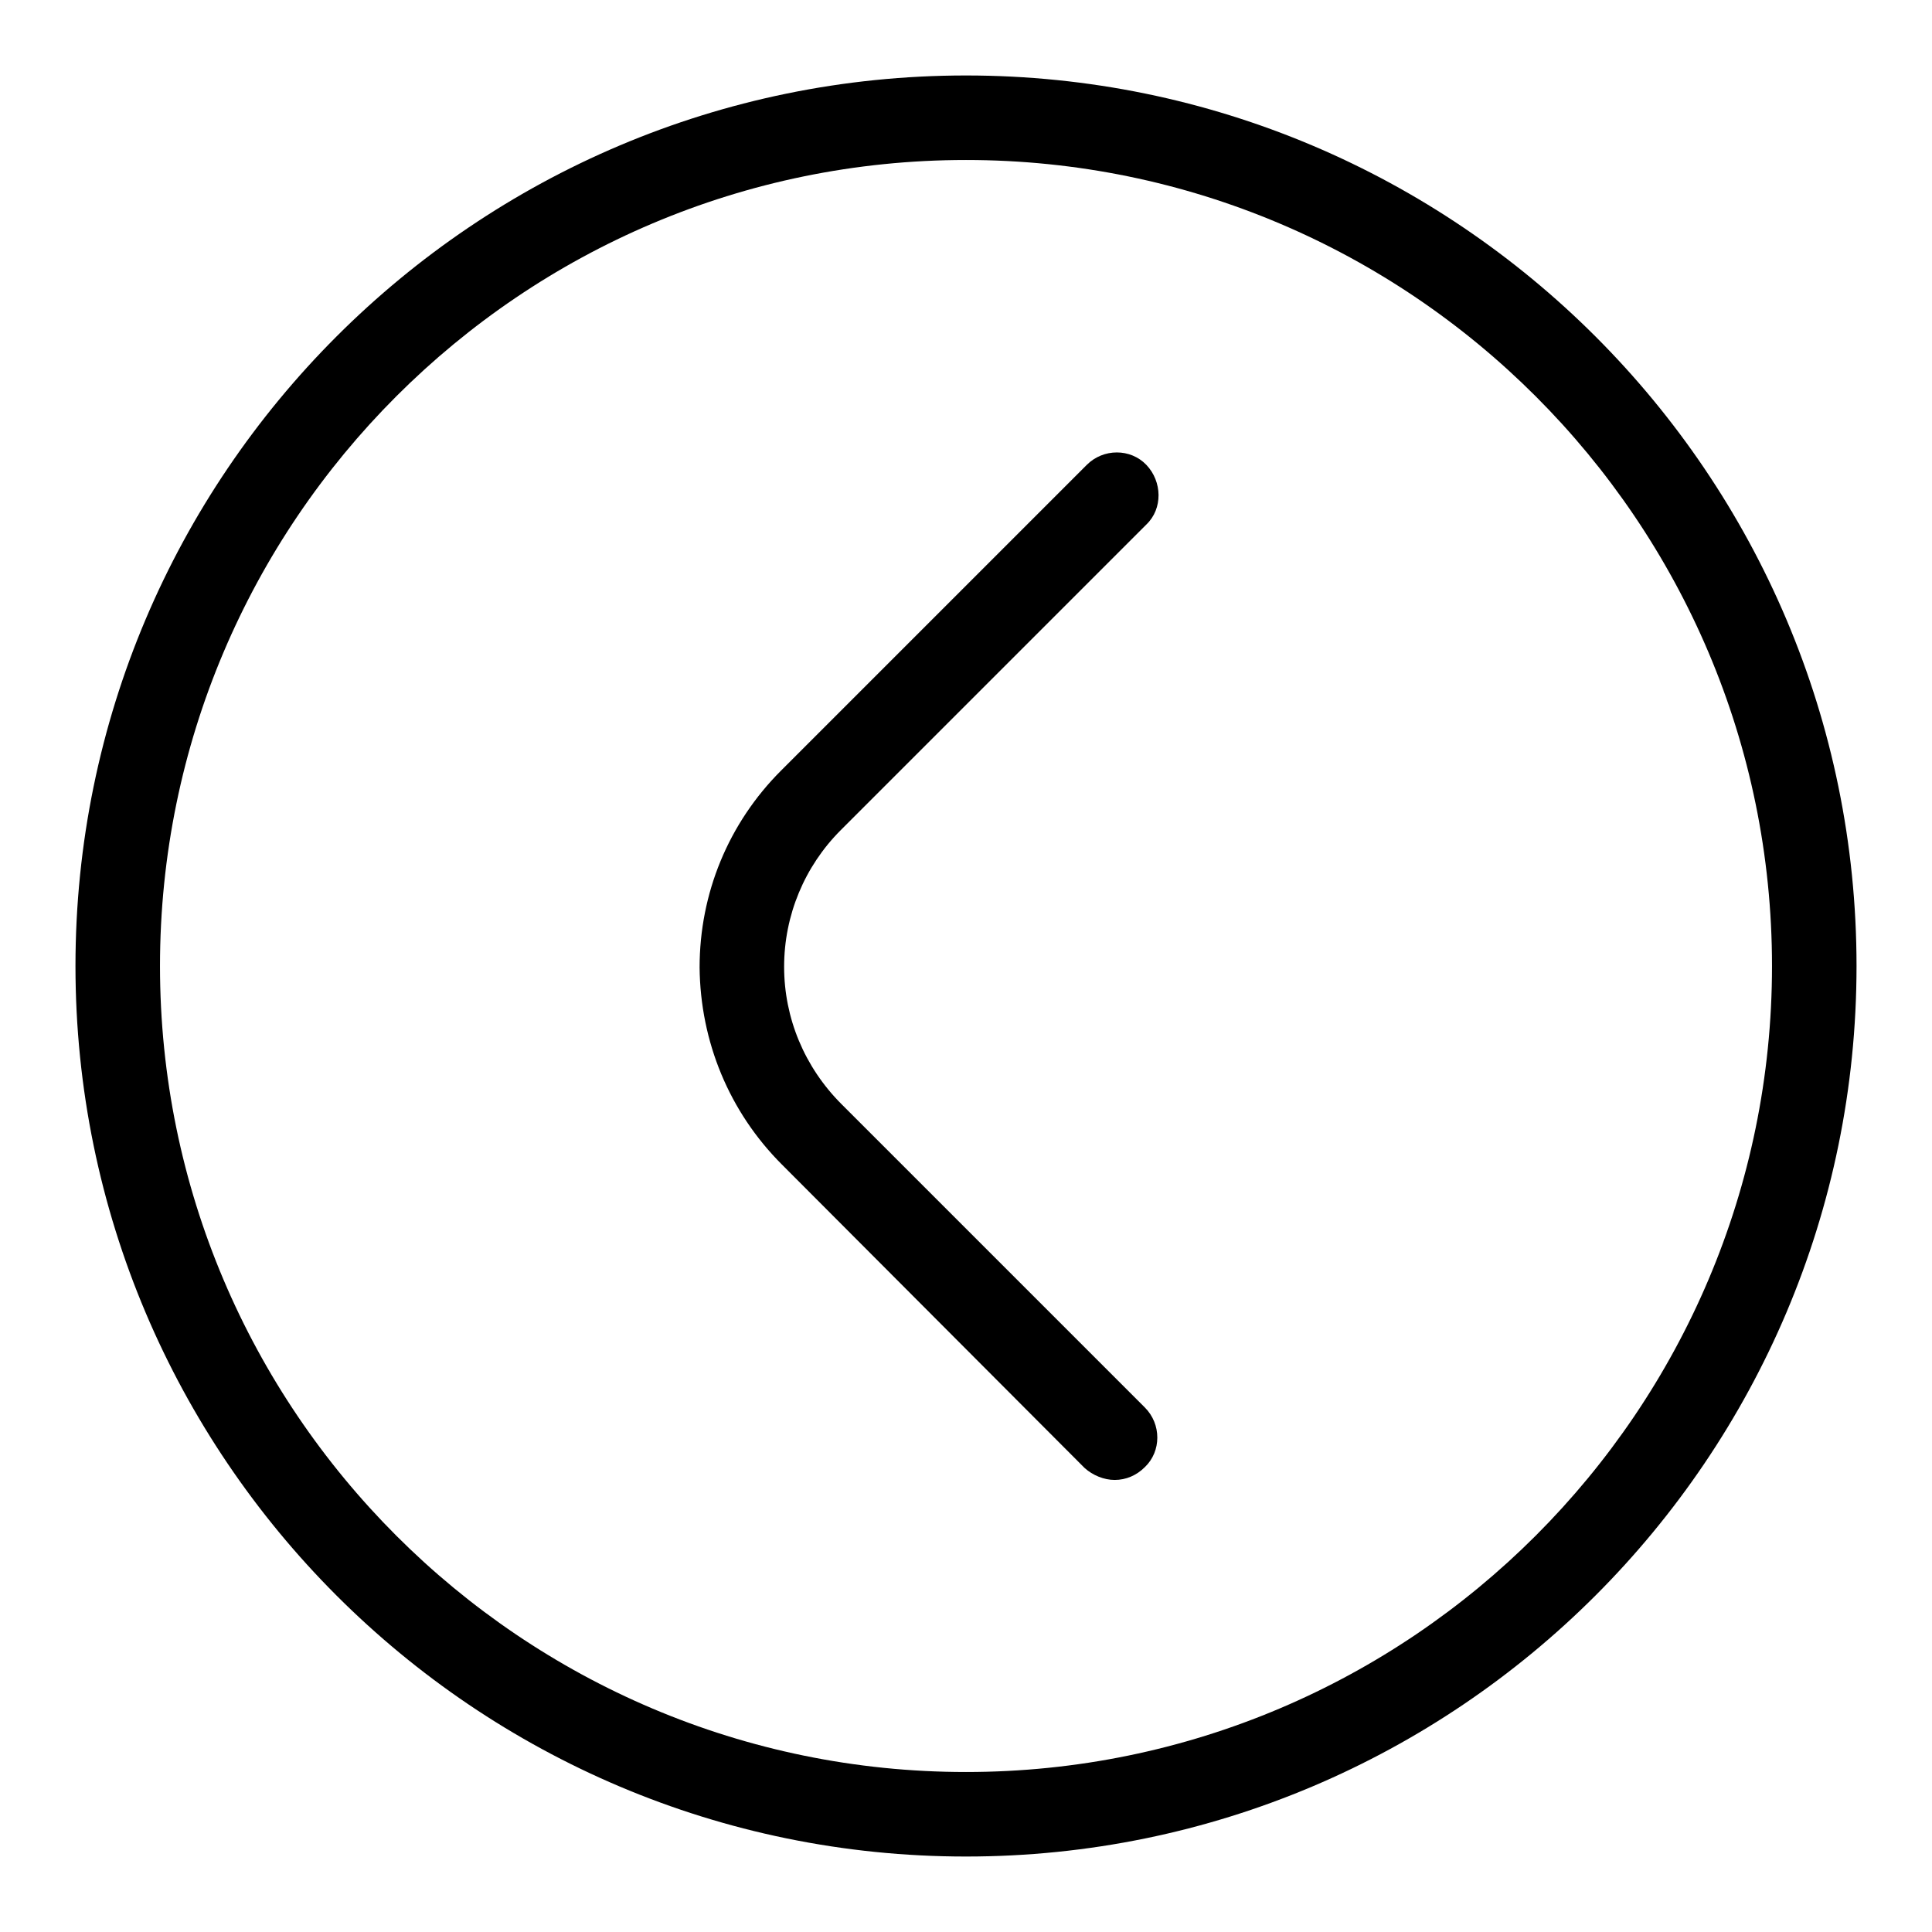 <?xml version="1.0" encoding="utf-8"?>
<!-- Svg Vector Icons : http://www.onlinewebfonts.com/icon -->
<!DOCTYPE svg PUBLIC "-//W3C//DTD SVG 1.1//EN" "http://www.w3.org/Graphics/SVG/1.1/DTD/svg11.dtd">
<svg version="1.1" xmlns="http://www.w3.org/2000/svg" xmlns:xlink="http://www.w3.org/1999/xlink" x="0px" y="0px" viewBox="0 0 256 256" enable-background="new 0 0 256 256" xml:space="preserve">
<g><g><path fill="#000000" d="M128,246c-65.1,0-118-52.9-118-118C10,62.9,62.9,10,128,10c65.1,0,118,52.9,118,118C246,193.1,193.1,246,128,246L128,246z M128,21.2C69.1,21.2,21.2,69.1,21.2,128c0,58.9,47.9,106.8,106.8,106.8c58.9,0,106.8-47.9,106.8-106.8C234.8,69.1,186.9,21.2,128,21.2L128,21.2z M147.7,196.1c-1.4,0-2.9-0.6-4-1.6l-40.1-40.2c-7-7-10.8-16.3-10.9-26.1c0-9.8,3.8-19.1,10.8-26.1l40.5-40.5c2.2-2.2,5.8-2.2,7.9,0s2.2,5.8,0,7.9l-40.5,40.5c-4.8,4.8-7.5,11.3-7.5,18.1s2.7,13.3,7.6,18.2l40.2,40.2c2.2,2.2,2.2,5.8,0,7.9C150.6,195.5,149.2,196.1,147.7,196.1L147.7,196.1z"/></g></g>
</svg>